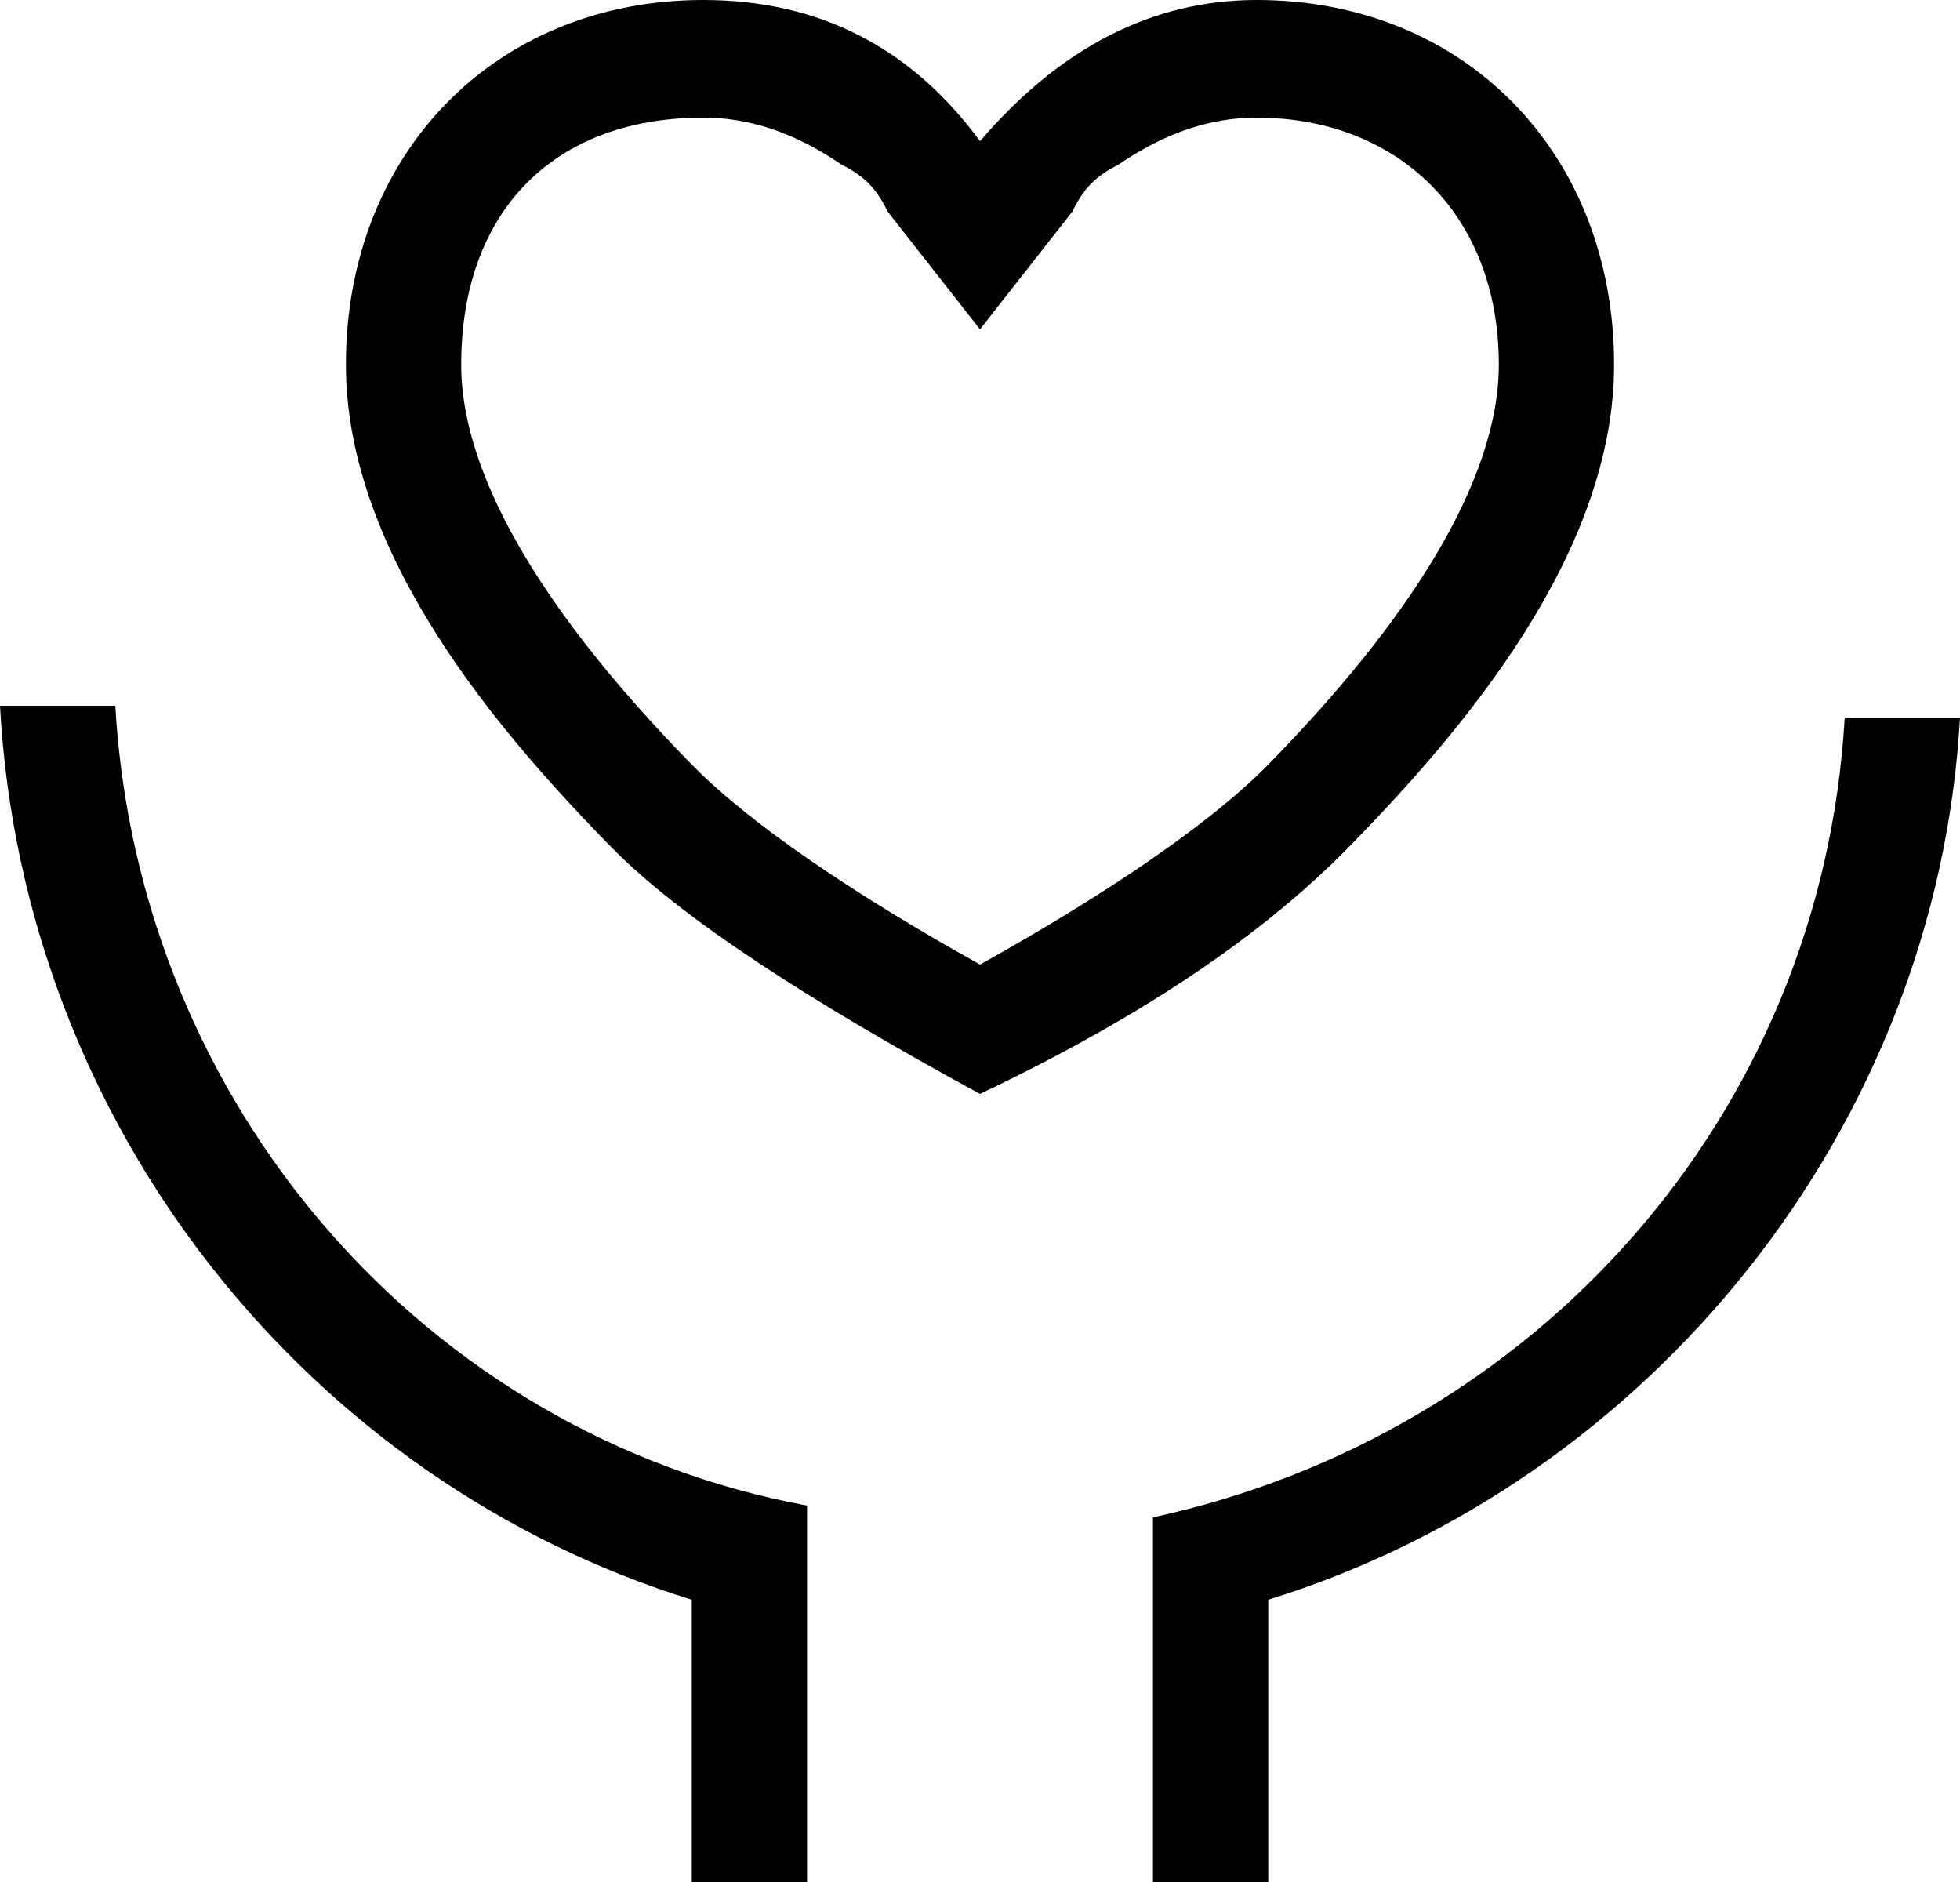 <?xml version="1.0" encoding="UTF-8"?>
<svg width="50px" height="48px" viewBox="0 0 50 48" version="1.1" xmlns="http://www.w3.org/2000/svg" xmlns:xlink="http://www.w3.org/1999/xlink">
    <title>服务_o (1)</title>
    <g id="页面-1" stroke="none" stroke-width="1" fill="none" fill-rule="evenodd">
        <g id="服务_o-(1)" transform="translate(0, 0)" fill="#000000" fill-rule="nonzero">
            <path d="M32.353,40.8 L32.353,48 L29.412,48 L29.412,38.7 C39.118,36.6 46.471,28.5 47.059,18.3 L50,18.3 C49.412,28.8 42.059,37.8 32.353,40.8 L32.353,40.8 Z M17.647,40.8 C7.941,37.8 0.588,28.8 0,18 L2.941,18 C3.529,28.2 10.882,36.6 20.588,38.4 L20.588,48 L17.647,48 L17.647,40.8 L17.647,40.8 Z M32.059,0 C37.353,0 41.176,3.9 41.176,9.3 C41.176,14.1 37.353,18.6 34.412,21.6 C32.353,23.7 29.412,25.8 25,27.9 C20.588,25.5 17.353,23.4 15.588,21.6 C12.647,18.6 8.824,14.1 8.824,9.3 C8.824,3.9 12.647,0 17.941,0 C20.882,0 23.235,1.2 25,3.6 C27.059,1.2 29.412,0 32.059,0 Z M32.353,19.5 C35.882,15.9 38.235,12.3 38.235,9.3 C38.235,5.4 35.588,3 32.059,3 C30.588,3 29.412,3.6 28.529,4.2 C27.941,4.5 27.647,4.8 27.353,5.4 L25,8.4 L22.647,5.4 C22.353,4.8 22.059,4.5 21.471,4.2 C20.588,3.6 19.412,3 17.941,3 C14.118,3 11.765,5.4 11.765,9.3 C11.765,12.3 14.118,15.9 17.647,19.5 C19.118,21 21.765,22.8 25,24.6 C28.235,22.8 30.882,21 32.353,19.5 L32.353,19.5 Z" id="形状"></path>
        </g>
    </g>
</svg>